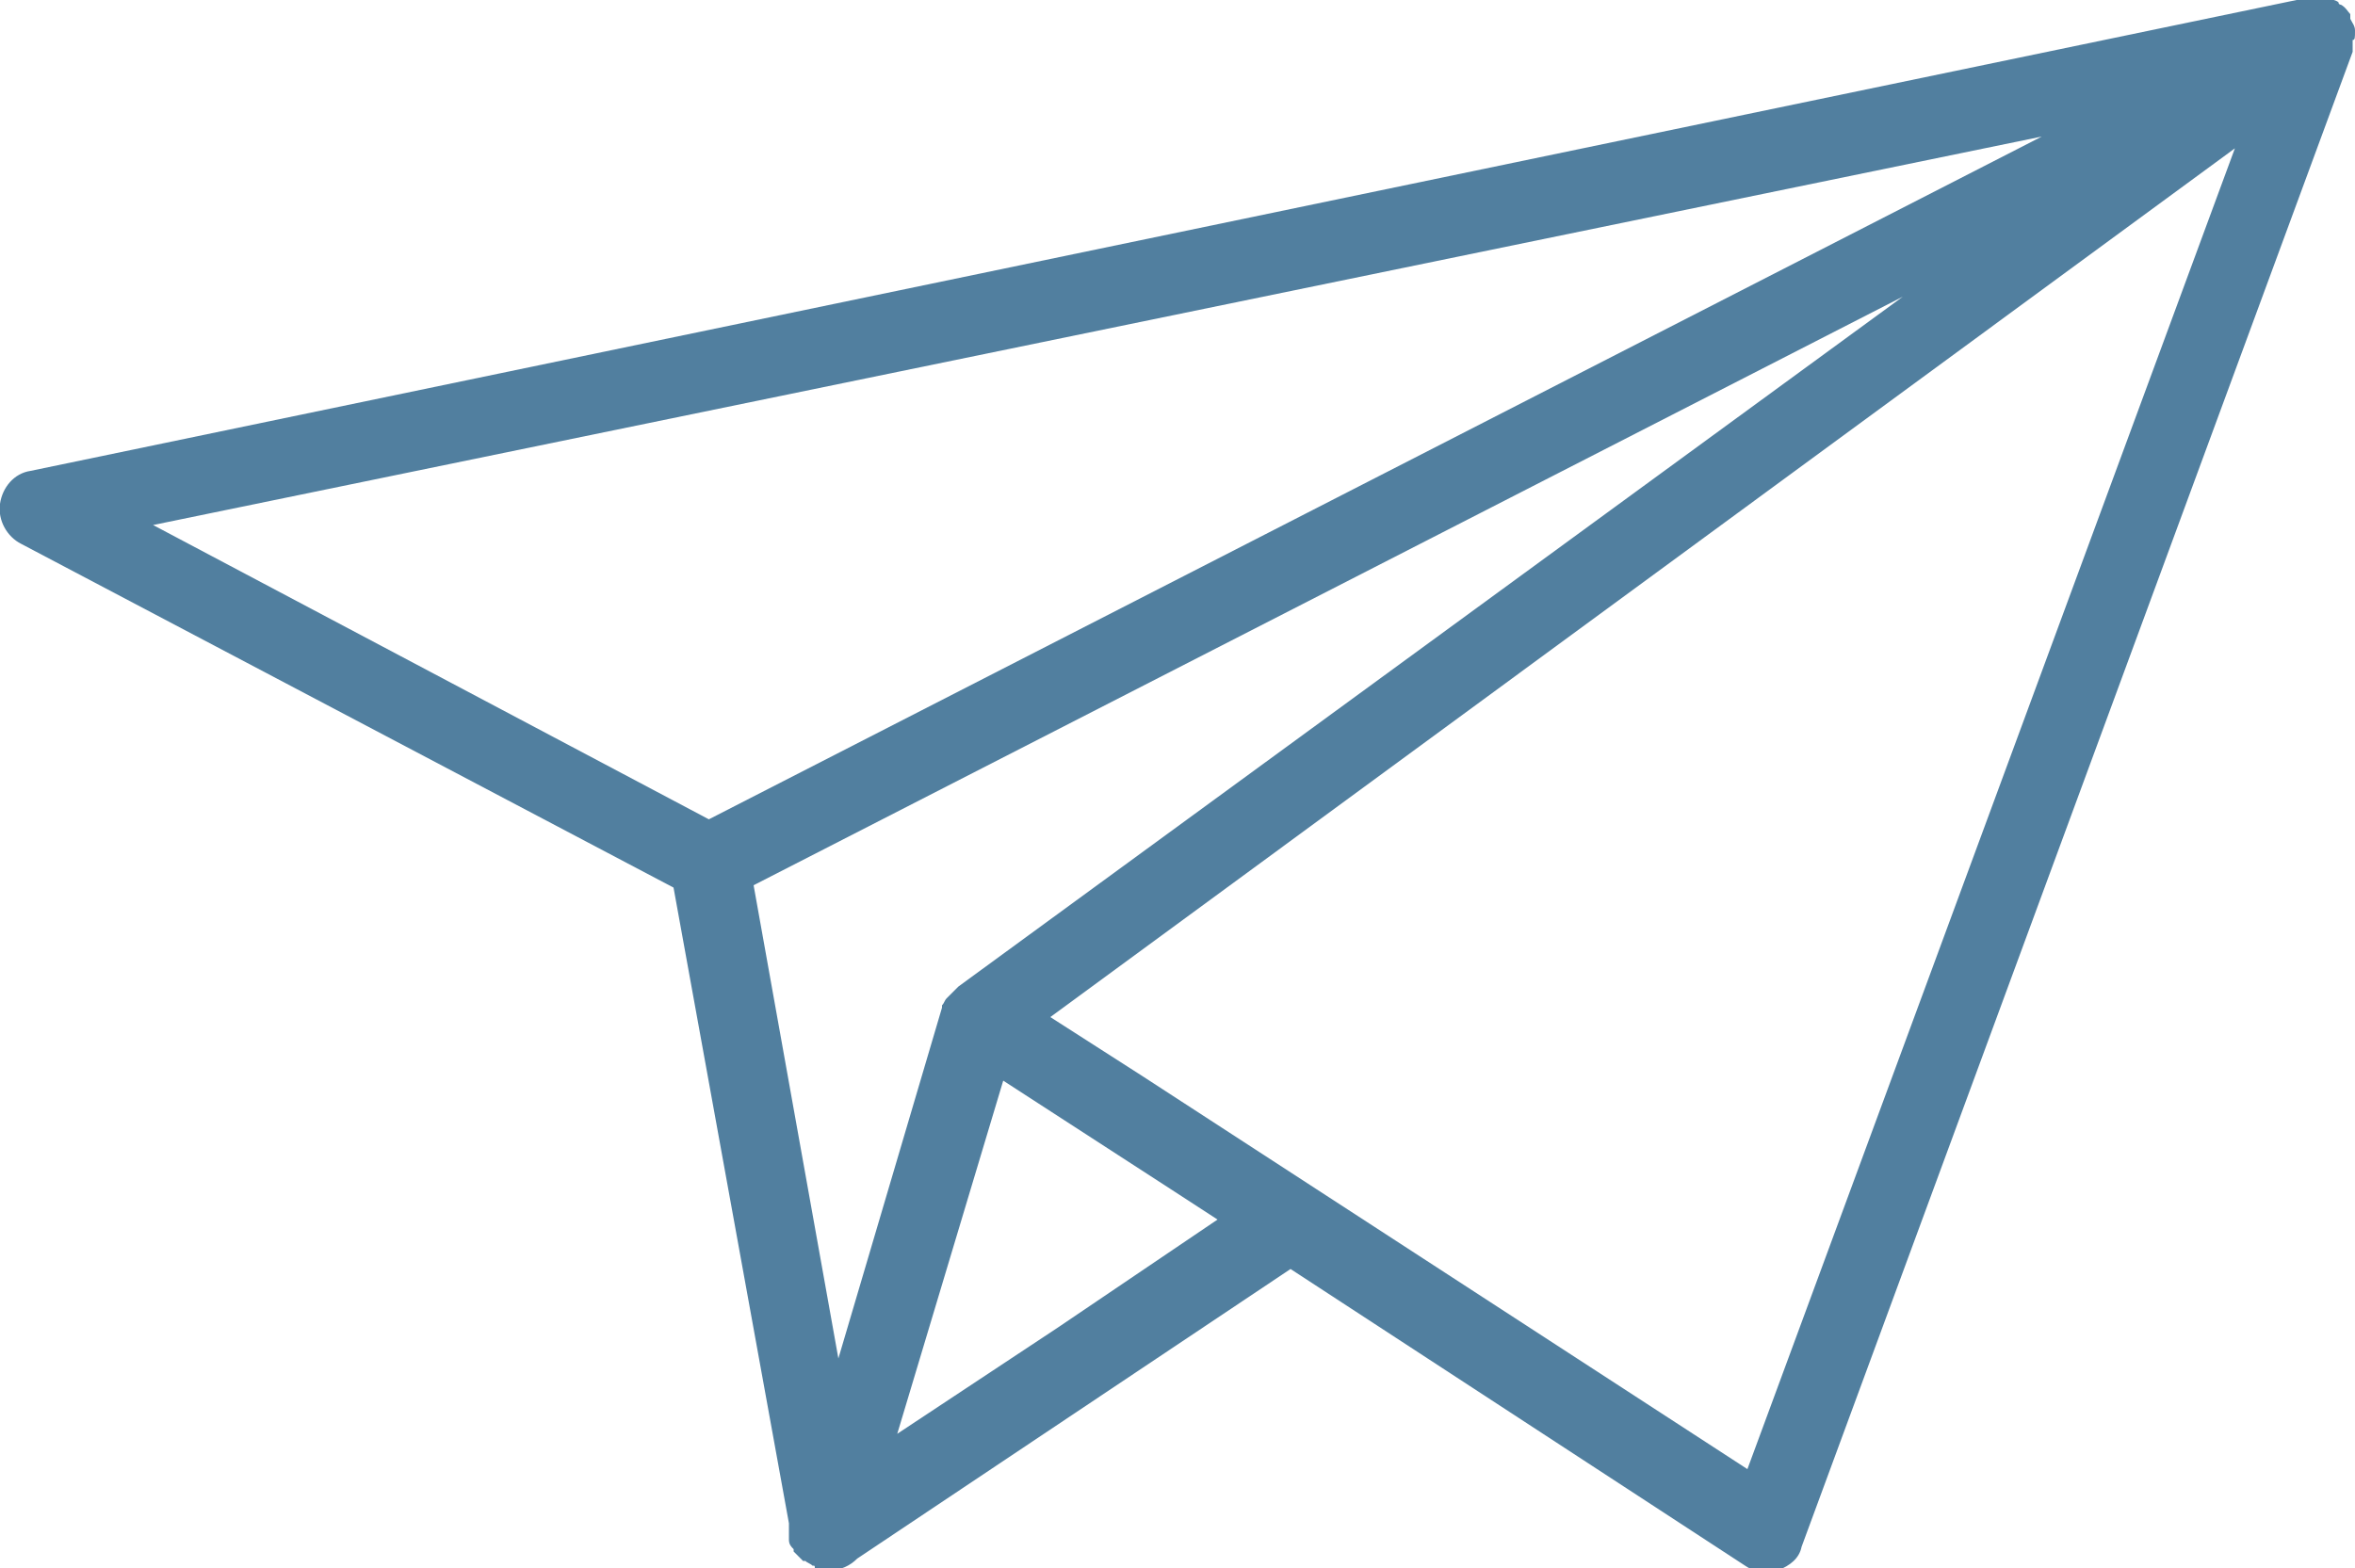 <?xml version="1.0" encoding="utf-8"?>
<!-- Generator: Adobe Illustrator 24.3.0, SVG Export Plug-In . SVG Version: 6.00 Build 0)  -->
<svg version="1.1" id="Capa_1" xmlns="http://www.w3.org/2000/svg" xmlns:xlink="http://www.w3.org/1999/xlink" x="0px" y="0px"
	 viewBox="0 0 100 66.6" style="enable-background:new 0 0 100 66.6;" xml:space="preserve">
<style type="text/css">
	.st0{fill:#517F9F;}
</style>
<path class="st0" d="M100,1.3c0-0.2-0.1-0.3-0.2-0.5c0,0,0-0.1,0-0.1v0c0,0,0,0,0,0c0,0,0,0,0-0.1c-0.1-0.1-0.2-0.3-0.4-0.4
	c0,0-0.1,0-0.1-0.1c-0.1-0.1-0.3-0.1-0.4-0.2c-0.1,0-0.1,0-0.2,0c-0.1,0-0.2,0-0.4,0c-0.1,0-0.1,0-0.2,0c0,0-0.1,0-0.1,0L1.3,20
	c-0.7,0.1-1.2,0.7-1.3,1.4c-0.1,0.7,0.3,1.4,0.9,1.7l27.7,14.6l4.9,27c0,0,0,0,0,0.1c0,0.1,0,0.3,0,0.4c0,0.1,0,0.1,0,0.2
	c0,0.2,0.1,0.3,0.2,0.4c0,0,0,0.1,0,0.1c0,0,0,0,0,0c0,0,0.1,0.1,0.1,0.1c0.1,0.1,0.2,0.2,0.3,0.3c0,0,0,0,0,0c0,0,0,0,0.1,0
	c0.1,0.1,0.2,0.1,0.3,0.2c0.1,0,0.1,0,0.1,0.1c0.1,0,0.3,0.1,0.5,0.1h0l0,0c0,0,0.1,0,0.1,0c0.5,0,0.9-0.2,1.2-0.5l18.4-12.3
	l19.3,12.6c0.3,0.2,0.6,0.3,0.9,0.3c0.2,0,0.4,0,0.5-0.1c0.5-0.2,0.9-0.5,1-1L99.9,2.2c0-0.1,0-0.1,0-0.2c0,0,0-0.1,0-0.1
	c0,0,0,0,0-0.1c0,0,0-0.1,0-0.1C100,1.7,100,1.6,100,1.3L100,1.3z M6.5,22.3L86.7,5.8l-56.6,29L6.5,22.3z M35.6,57.7l-3.6-20.1
	l48.8-25L40.7,41.9c-0.1,0.1-0.1,0.1-0.2,0.2c0,0,0,0-0.1,0.1c0,0-0.1,0.1-0.1,0.1c0,0-0.1,0.1-0.1,0.1c-0.1,0.1-0.1,0.2-0.2,0.3
	c0,0,0,0,0,0.1c0,0,0,0,0,0L35.6,57.7z M44.9,56.4l-6.8,4.5l4.5-15l7.1,4.6l2,1.3L44.9,56.4z M74.2,62.4L48.5,45.7l-3.9-2.5
	L94.9,6.3L74.2,62.4z"/>
</svg>
